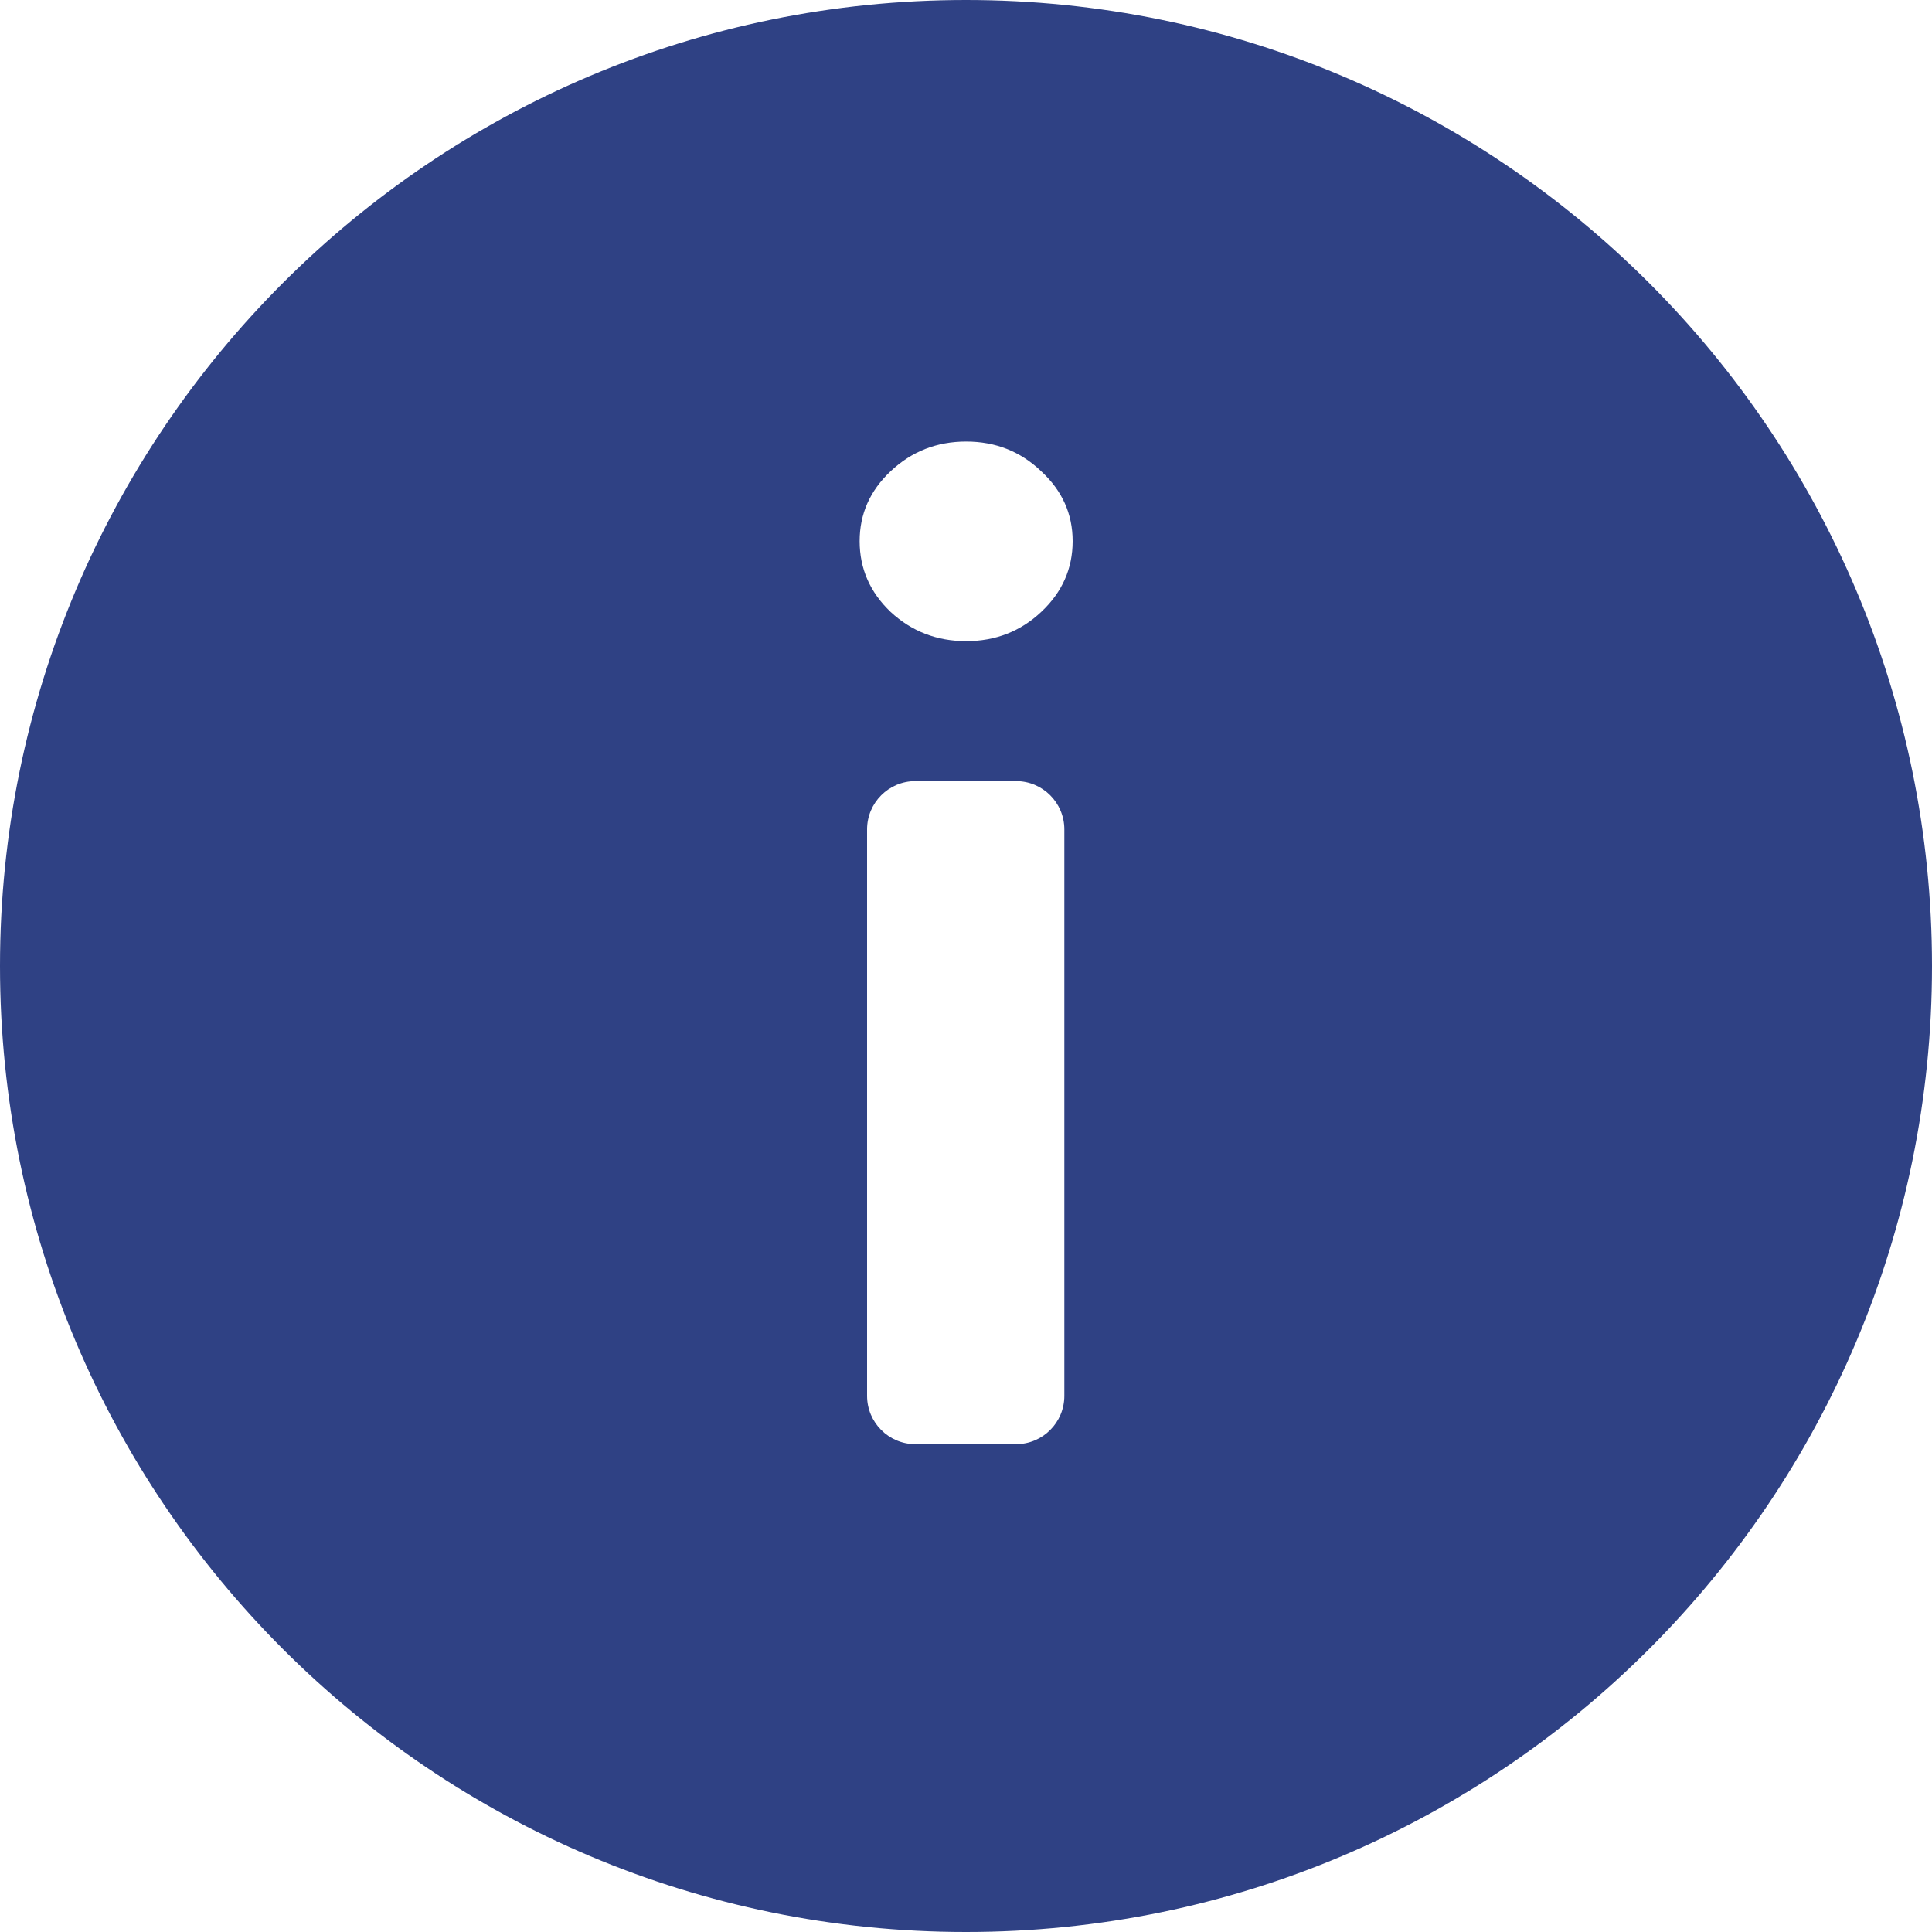 <svg width="20" height="20" viewBox="0 0 20 20" fill="none" xmlns="http://www.w3.org/2000/svg">
<path fill-rule="evenodd" clip-rule="evenodd" d="M20 10C20 15.523 15.523 20 10 20C4.477 20 0 15.523 0 10C0 4.477 4.477 0 10 0C15.523 0 20 4.477 20 10ZM9.476 14.95C9.2 14.95 8.976 14.726 8.976 14.45V8.586C8.976 8.31 9.2 8.086 9.476 8.086H10.518C10.794 8.086 11.018 8.31 11.018 8.586V14.45C11.018 14.726 10.794 14.95 10.518 14.95H9.476ZM10.002 6.637C9.698 6.637 9.438 6.536 9.22 6.335C9.006 6.131 8.899 5.886 8.899 5.602C8.899 5.32 9.006 5.079 9.22 4.878C9.438 4.673 9.698 4.571 10.002 4.571C10.305 4.571 10.564 4.673 10.778 4.878C10.996 5.079 11.104 5.32 11.104 5.602C11.104 5.886 10.996 6.131 10.778 6.335C10.564 6.536 10.305 6.637 10.002 6.637Z" fill="#2f4184"/>
</svg>
